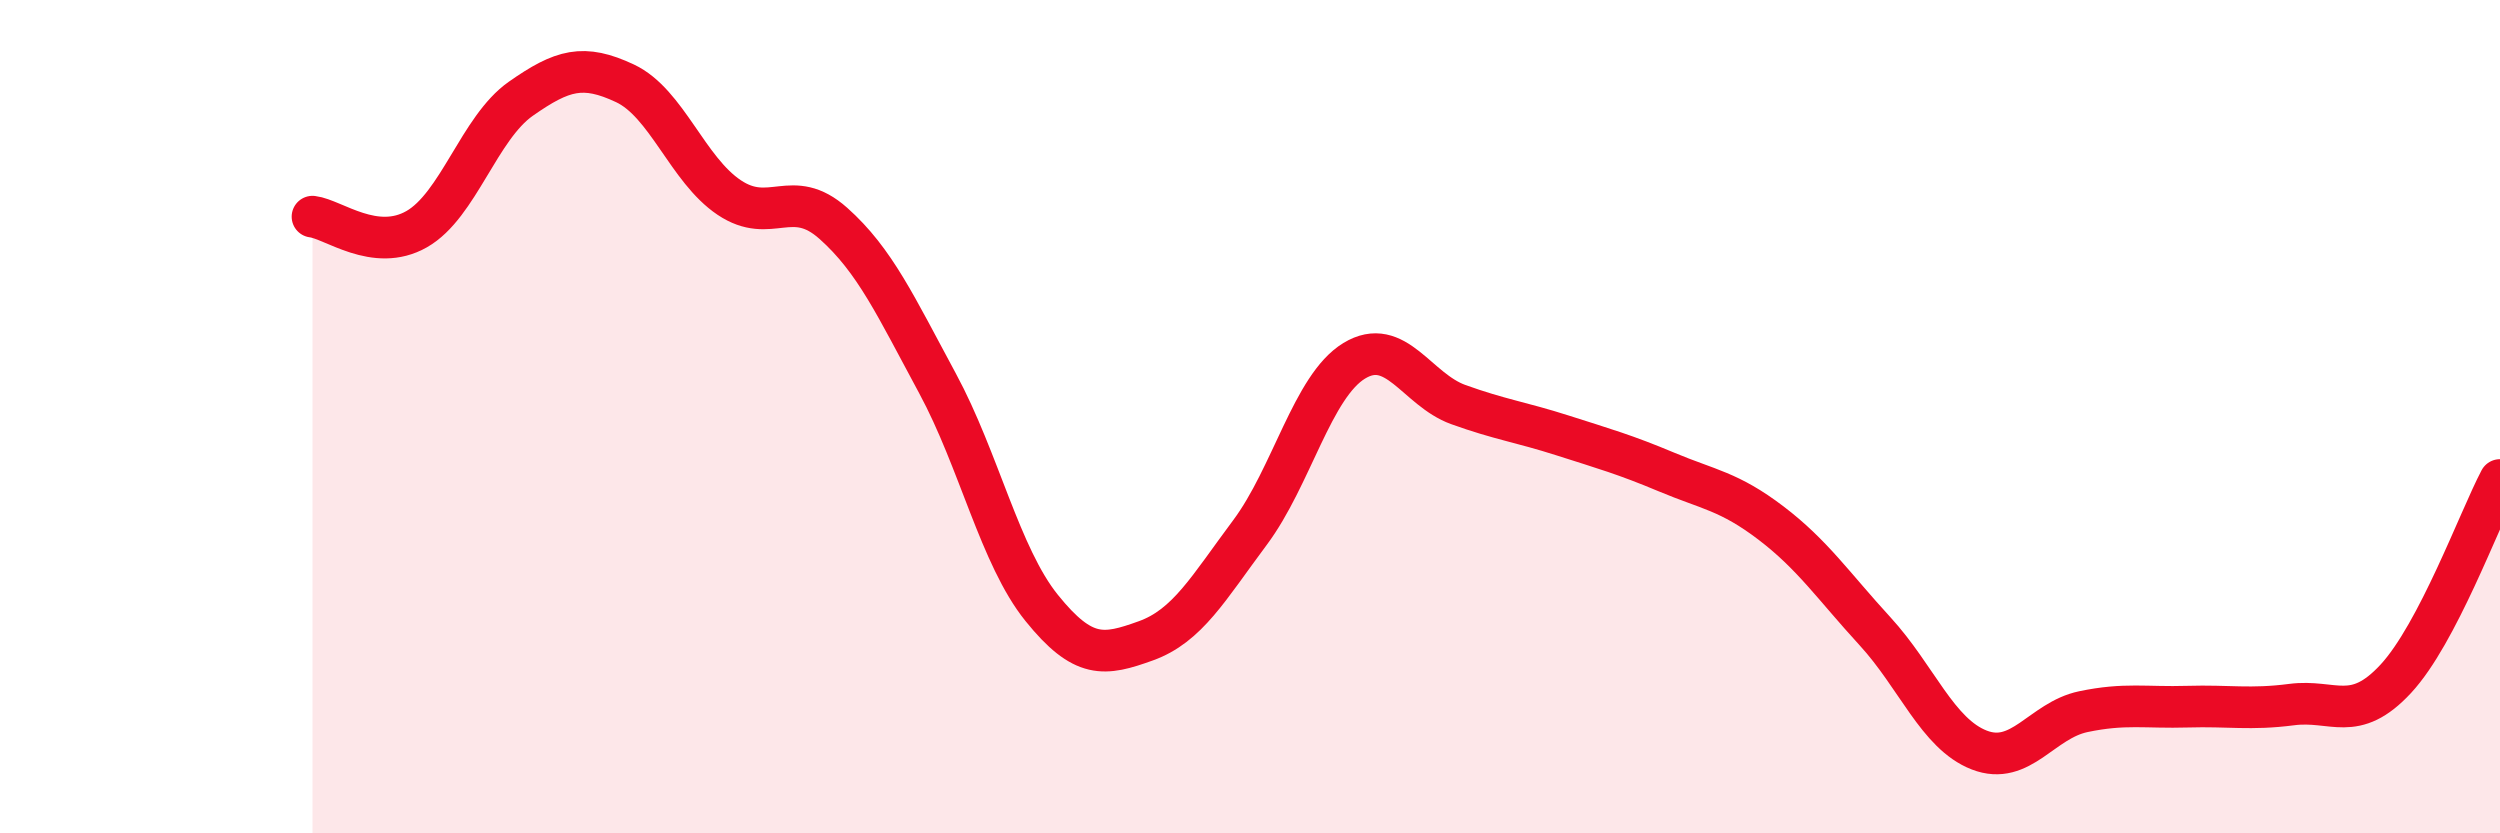 
    <svg width="60" height="20" viewBox="0 0 60 20" xmlns="http://www.w3.org/2000/svg">
      <path
        d="M 7.5,5.2 C 8,5.26 9,6.07 10,5.5 C 11,4.93 11.5,3.07 12.5,2.37 C 13.5,1.67 14,1.53 15,2 C 16,2.47 16.5,4.07 17.5,4.74 C 18.5,5.41 19,4.47 20,5.36 C 21,6.25 21.5,7.35 22.5,9.2 C 23.5,11.05 24,13.35 25,14.59 C 26,15.83 26.5,15.74 27.5,15.38 C 28.5,15.02 29,14.12 30,12.78 C 31,11.44 31.5,9.27 32.5,8.66 C 33.5,8.05 34,9.35 35,9.71 C 36,10.07 36.5,10.13 37.5,10.45 C 38.5,10.77 39,10.91 40,11.33 C 41,11.75 41.5,11.79 42.5,12.55 C 43.5,13.31 44,14.06 45,15.15 C 46,16.24 46.5,17.61 47.5,18 C 48.5,18.39 49,17.29 50,17.08 C 51,16.87 51.5,16.99 52.5,16.96 C 53.5,16.93 54,17.04 55,16.91 C 56,16.78 56.5,17.37 57.5,16.29 C 58.5,15.21 59.5,12.47 60,11.52L60 20L7.5 20Z"
        fill="#EB0A25"
        opacity="0.1"
        stroke-linecap="round"
        stroke-linejoin="round"
      />
      <path
        d="M 7.5,5.2 C 8,5.26 9,6.07 10,5.5 C 11,4.93 11.5,3.07 12.5,2.37 C 13.5,1.67 14,1.53 15,2 C 16,2.47 16.5,4.07 17.5,4.74 C 18.5,5.41 19,4.47 20,5.36 C 21,6.25 21.5,7.35 22.5,9.2 C 23.5,11.05 24,13.35 25,14.59 C 26,15.83 26.5,15.74 27.5,15.38 C 28.5,15.02 29,14.12 30,12.78 C 31,11.44 31.5,9.27 32.5,8.66 C 33.5,8.05 34,9.35 35,9.71 C 36,10.07 36.5,10.13 37.5,10.45 C 38.5,10.77 39,10.91 40,11.33 C 41,11.75 41.5,11.79 42.5,12.55 C 43.5,13.31 44,14.06 45,15.15 C 46,16.24 46.5,17.61 47.5,18 C 48.5,18.39 49,17.29 50,17.08 C 51,16.87 51.5,16.99 52.5,16.96 C 53.5,16.93 54,17.04 55,16.91 C 56,16.78 56.5,17.37 57.5,16.29 C 58.5,15.21 59.5,12.47 60,11.52"
        stroke="#EB0A25"
        stroke-width="1"
        fill="none"
        stroke-linecap="round"
        stroke-linejoin="round"
      />
    </svg>
  
